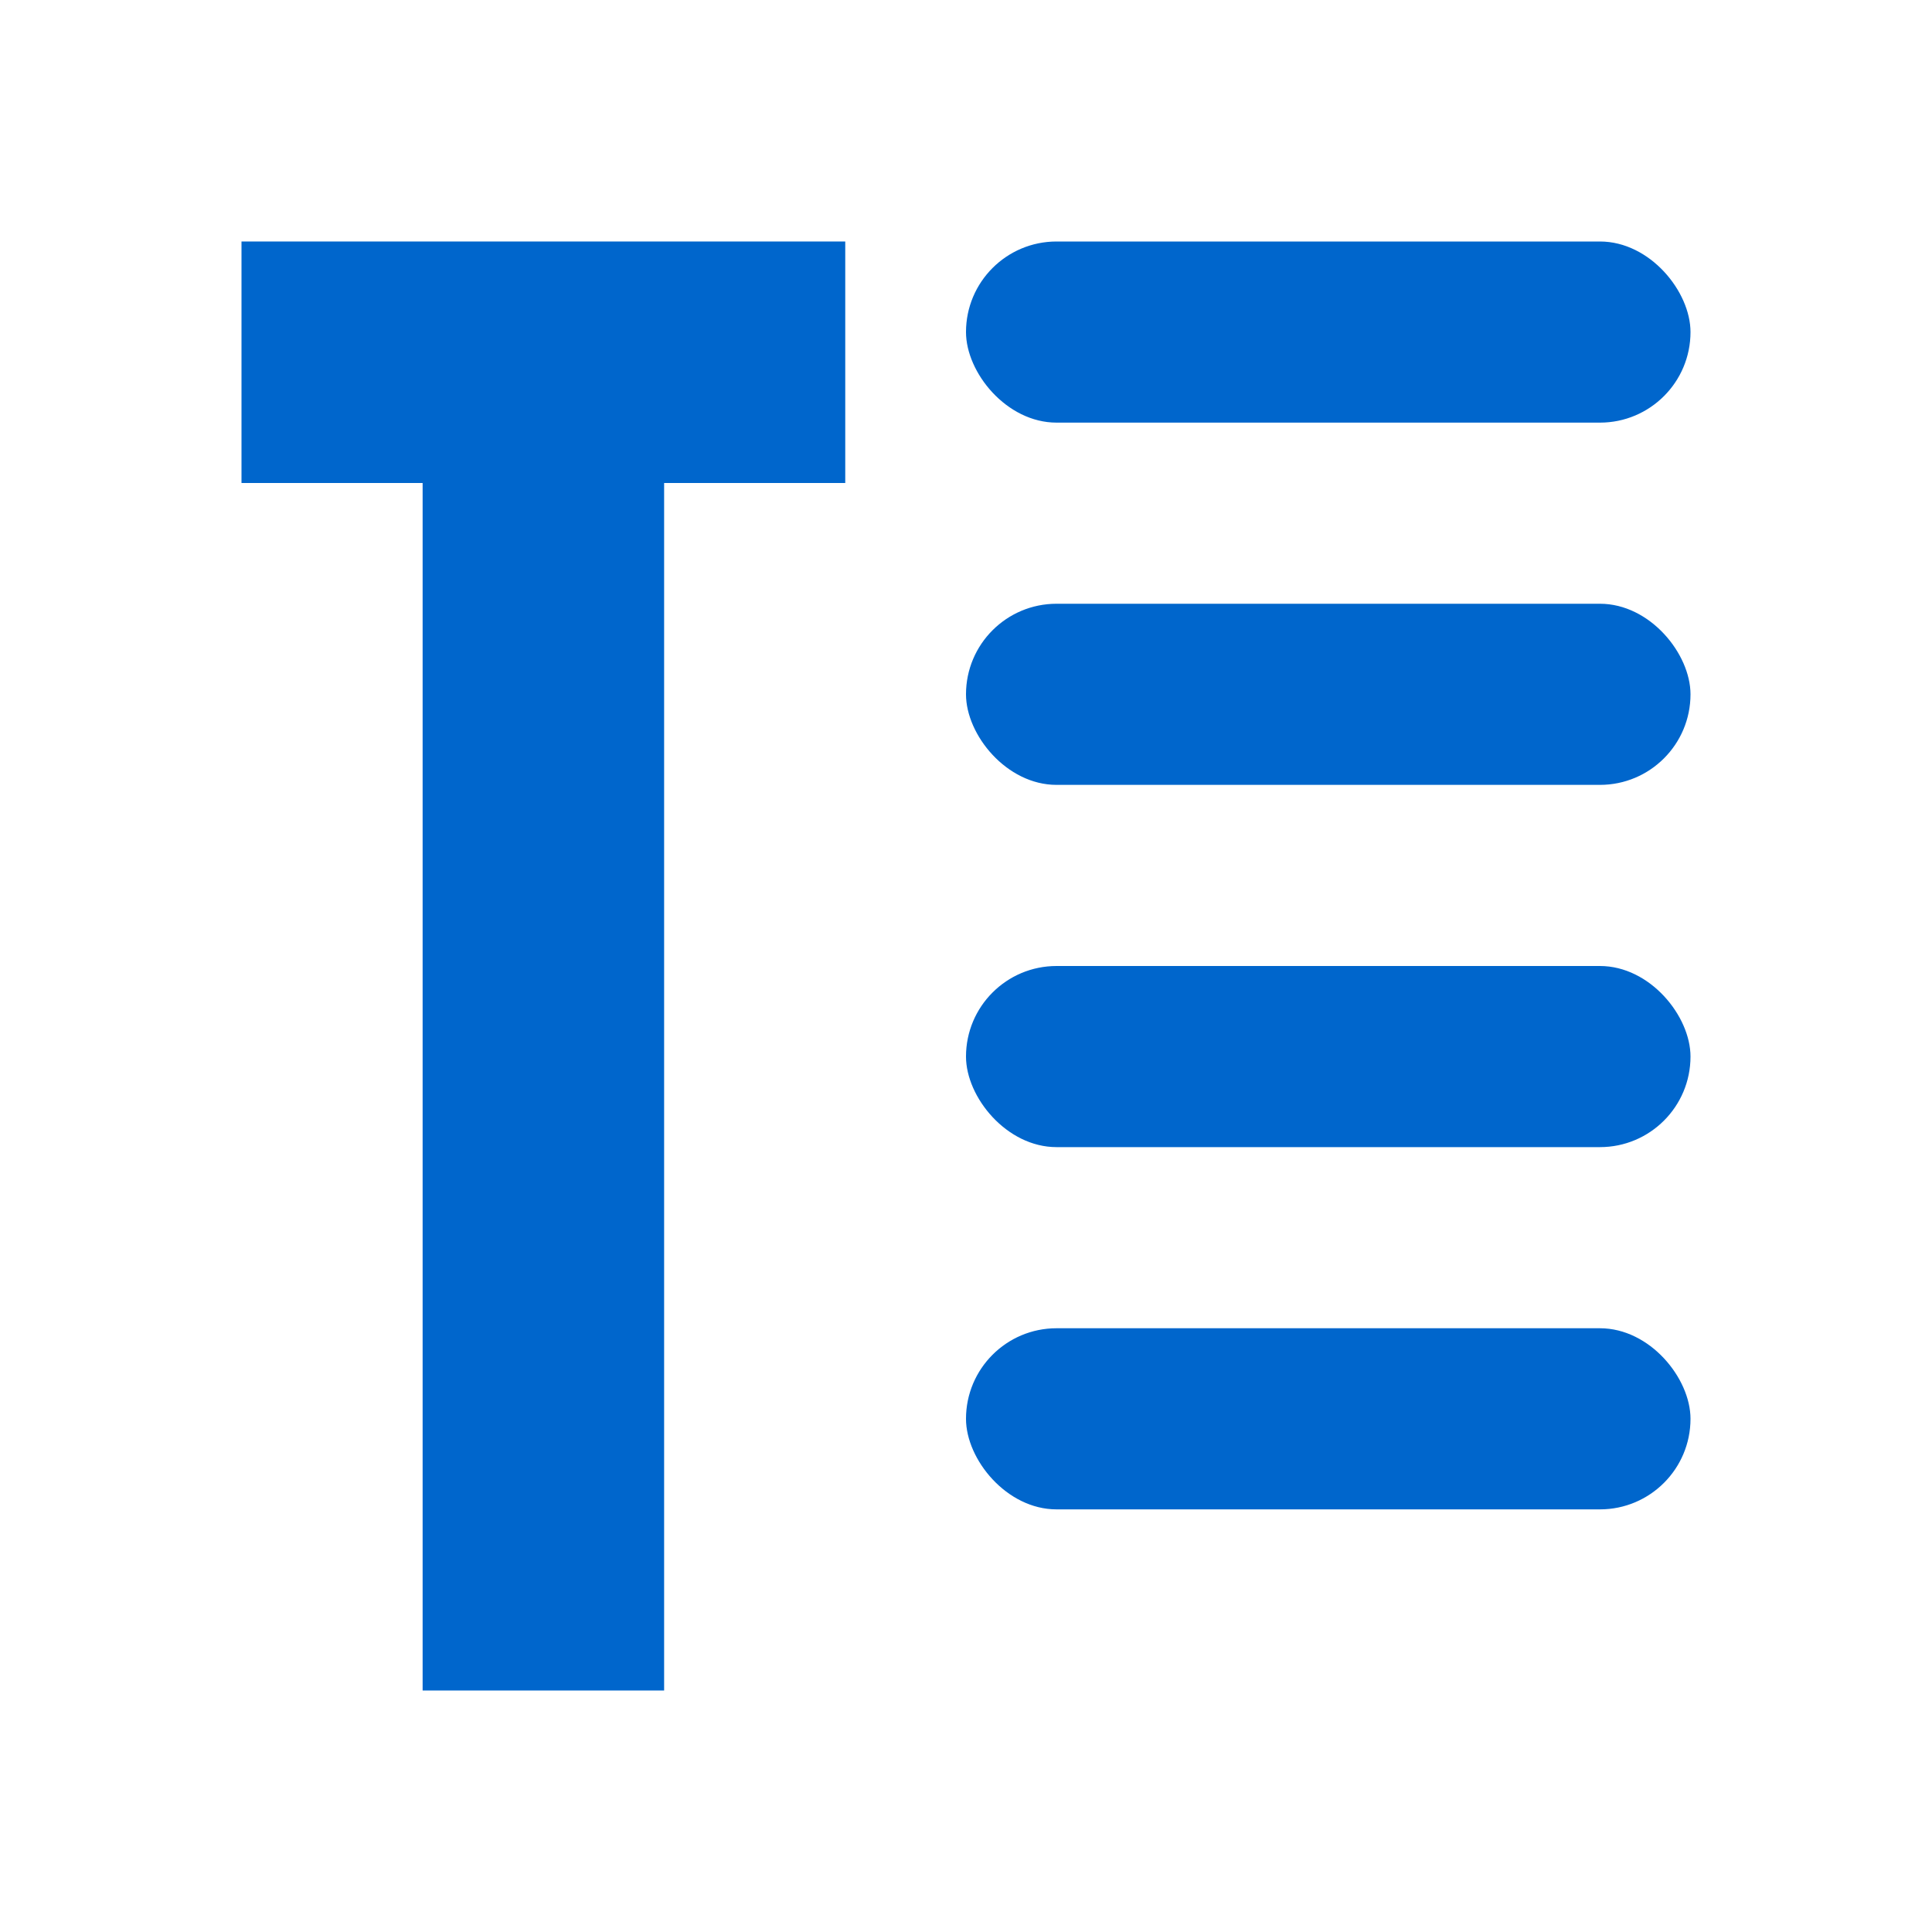 <?xml version="1.0" encoding="UTF-8"?>
<svg xmlns="http://www.w3.org/2000/svg" width="32" height="32" viewBox="0 0 32 32">
  <style>
    .accent { fill: #0066cc; }
  </style>
  
  <!-- Favicon Icon - Using just the logo mark portion -->
  <g class="accent">
    <!-- Stylized "T" for Tech -->
    <path d="M4,4 L14,4 L14,8 L11,8 L11,28 L7,28 L7,8 L4,8 Z" />
    <!-- Waffle Grid Pattern -->
    <rect x="16" y="10" width="12" height="3" rx="1.5" />
    <rect x="16" y="16" width="12" height="3" rx="1.5" />
    <rect x="16" y="22" width="12" height="3" rx="1.5" />
    <rect x="16" y="4" width="12" height="3" rx="1.5" />
  </g>
</svg> 